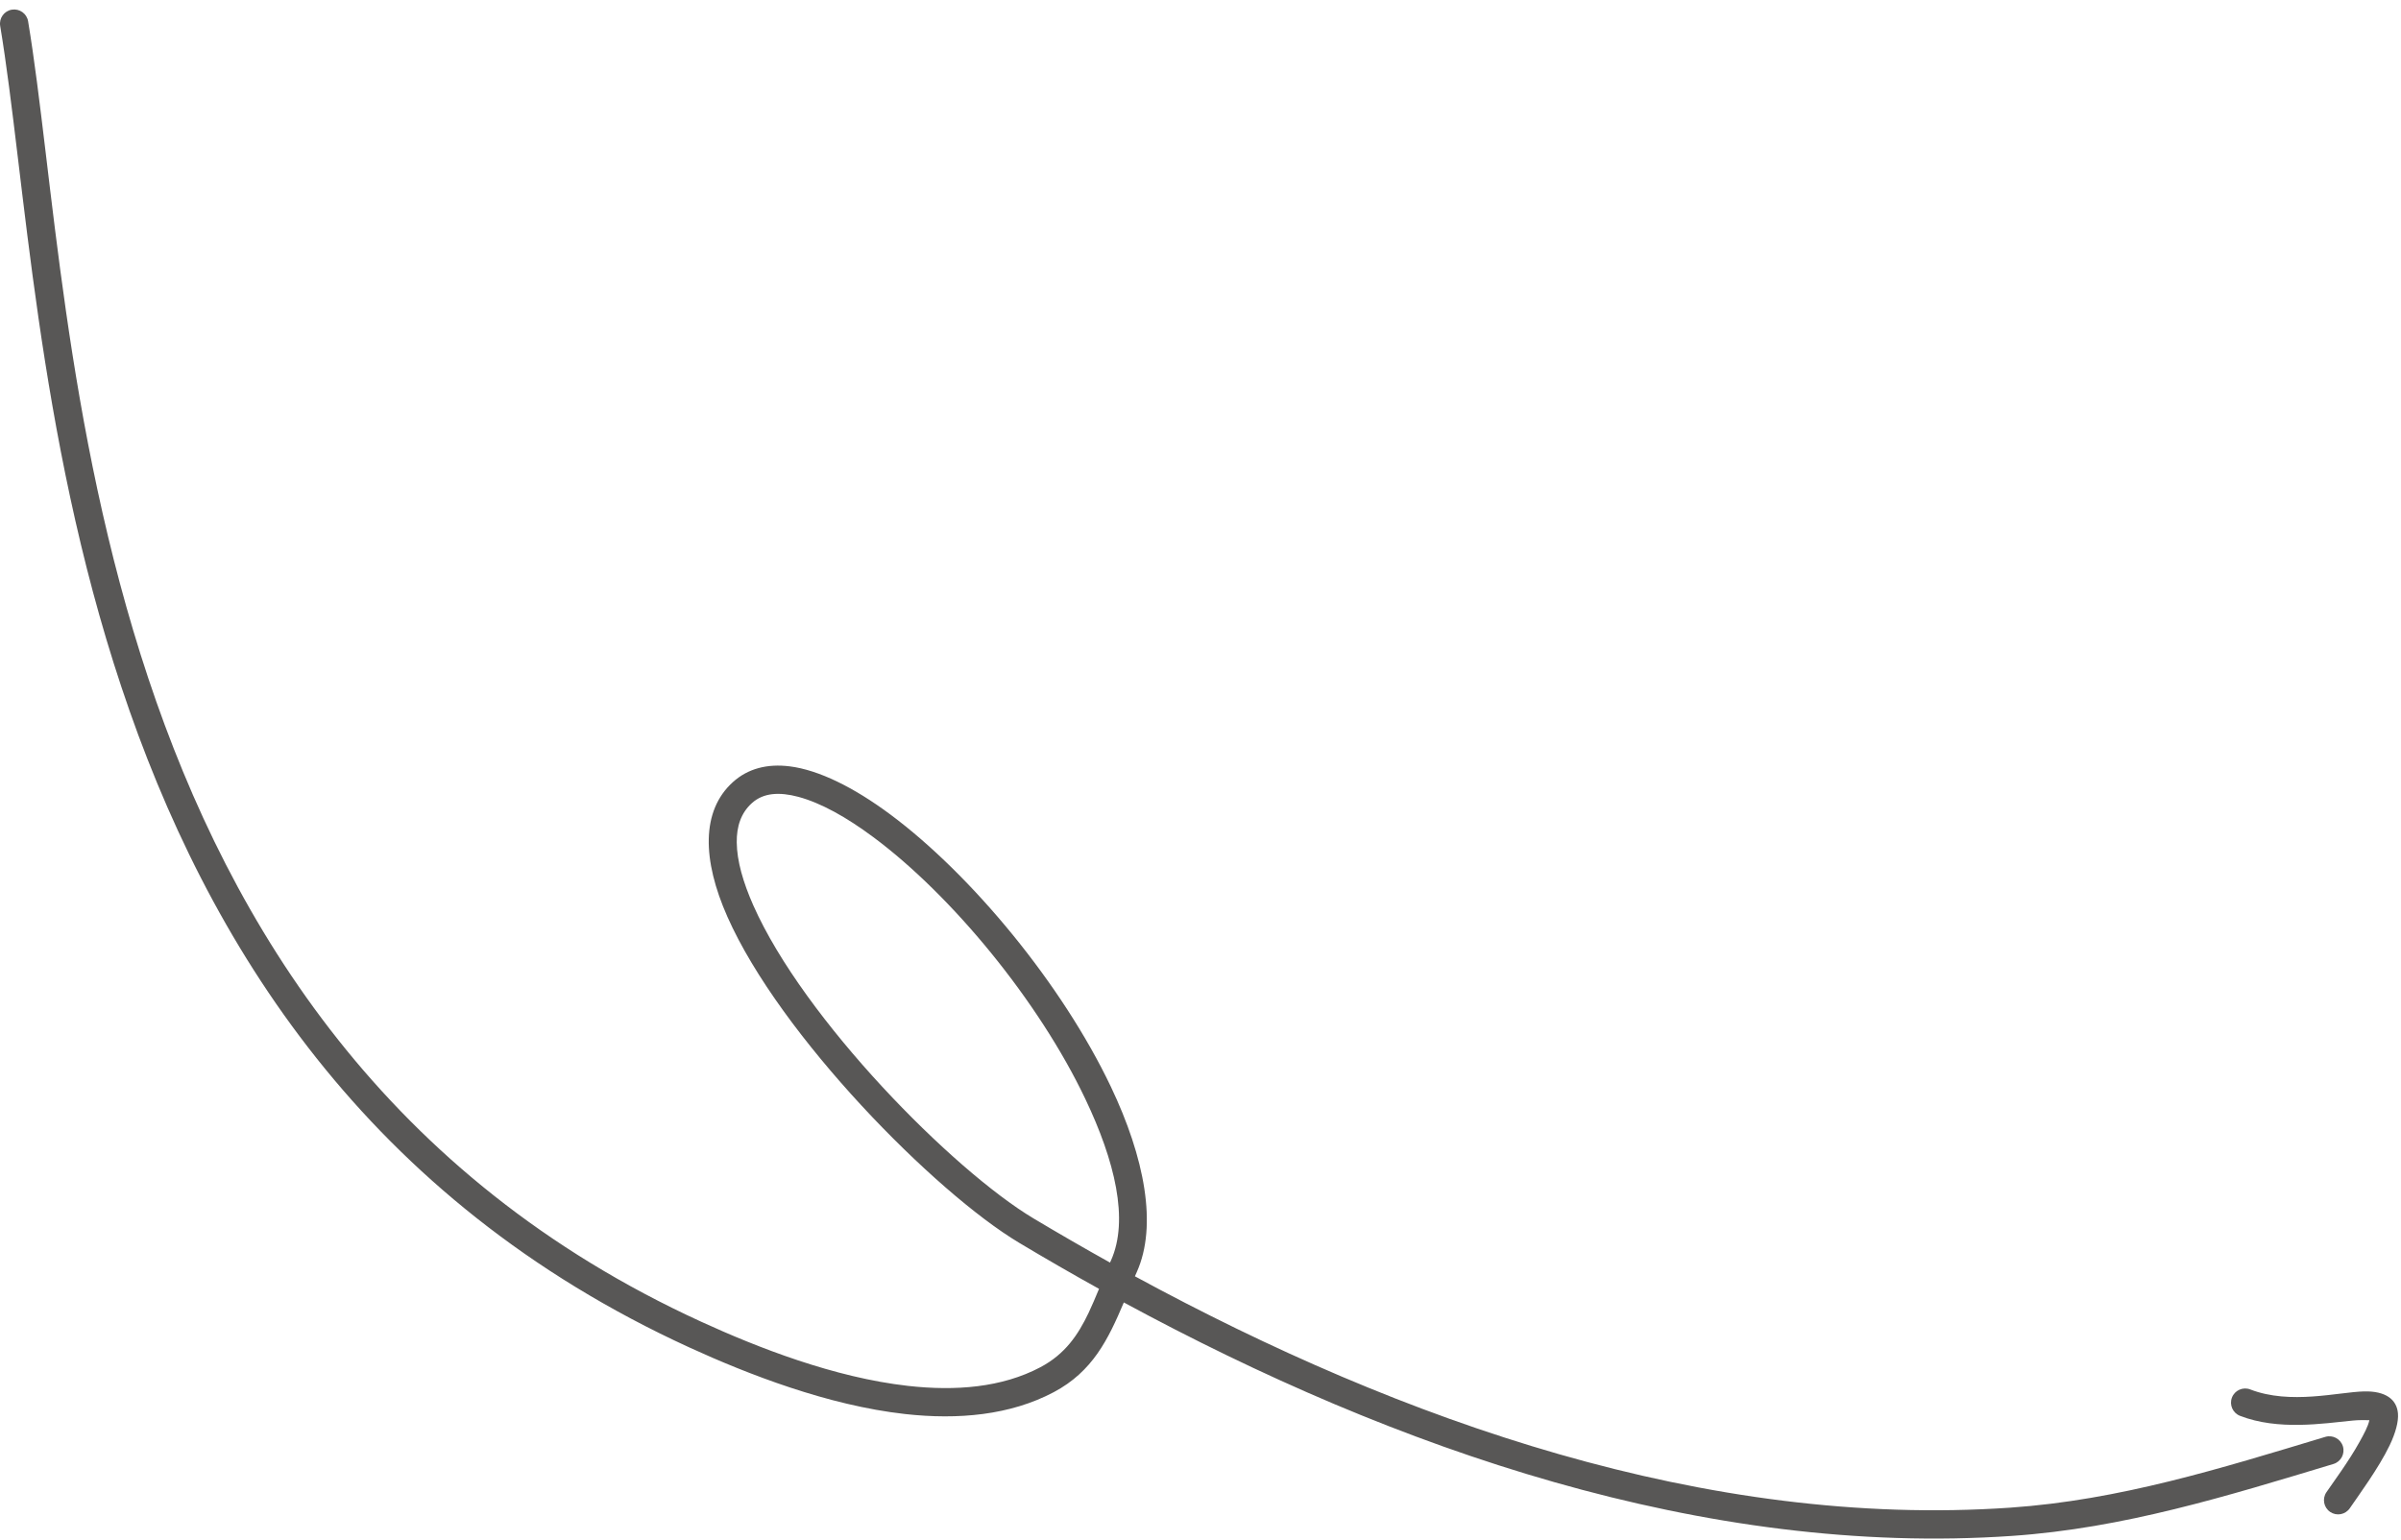 <?xml version="1.0" encoding="UTF-8"?> <svg xmlns="http://www.w3.org/2000/svg" width="187" height="120" viewBox="0 0 187 120" fill="none"> <path fill-rule="evenodd" clip-rule="evenodd" d="M87.528 101.471C108.631 112.907 132.767 121.306 156.697 119.661C165.404 119.063 173.464 116.552 181.738 114.056C182.319 113.882 182.65 113.267 182.476 112.683C182.299 112.1 181.683 111.769 181.1 111.946C172.985 114.393 165.085 116.874 156.546 117.461C132.955 119.083 109.176 110.73 88.392 99.434L88.54 99.1C90.157 95.481 89.156 90.199 86.515 84.655C82.73 76.708 75.683 68.17 69.341 63.453C66.491 61.334 63.76 59.988 61.508 59.706C59.752 59.486 58.245 59.88 57.082 60.931C54.603 63.172 54.69 66.994 56.655 71.426C60.762 80.696 72.824 92.904 79.366 96.819C81.409 98.041 83.487 99.242 85.597 100.412C85.33 101.056 85.066 101.686 84.782 102.287C83.966 103.996 82.965 105.491 81.035 106.516C78.025 108.109 74.418 108.385 70.726 107.973C64.965 107.325 59 104.983 54.609 102.972C30.154 91.769 18.042 72.337 11.546 52.831C4.99 33.129 4.131 13.335 2.189 1.659C2.091 1.058 1.522 0.655 0.921 0.753C0.32 0.852 -0.086 1.421 0.015 2.022C1.969 13.773 2.854 33.695 9.457 53.527C16.12 73.553 28.586 93.475 53.689 104.977C58.263 107.073 64.48 109.491 70.479 110.164C74.632 110.628 78.681 110.257 82.068 108.463C85.107 106.852 86.314 104.339 87.528 101.471ZM86.454 98.366L86.529 98.2C87.942 95.037 86.834 90.451 84.523 85.604C80.887 77.968 74.121 69.757 68.024 65.224C65.934 63.668 63.934 62.551 62.175 62.08C60.724 61.694 59.465 61.75 58.562 62.568C57.706 63.337 57.366 64.397 57.381 65.63C57.395 67.078 57.877 68.741 58.669 70.532C62.617 79.439 74.211 91.165 80.498 94.927C82.451 96.093 84.436 97.243 86.454 98.366Z" fill="#585756"></path> <path fill-rule="evenodd" clip-rule="evenodd" d="M184.536 110.644C184.441 111.117 184.118 111.712 183.764 112.348C182.923 113.863 181.724 115.476 181.19 116.26C180.848 116.765 180.981 117.45 181.483 117.792C181.988 118.135 182.673 118.004 183.016 117.499C183.669 116.539 185.262 114.385 186.118 112.6C186.577 111.642 186.815 110.757 186.763 110.121C186.675 109.039 185.819 108.363 184.121 108.403C182.113 108.453 178.383 109.46 175.26 108.249C174.694 108.029 174.053 108.313 173.835 108.879C173.615 109.448 173.896 110.087 174.465 110.307C177.443 111.459 180.914 110.905 183.251 110.673C183.695 110.629 184.223 110.635 184.536 110.644Z" fill="#585756"></path> </svg> 